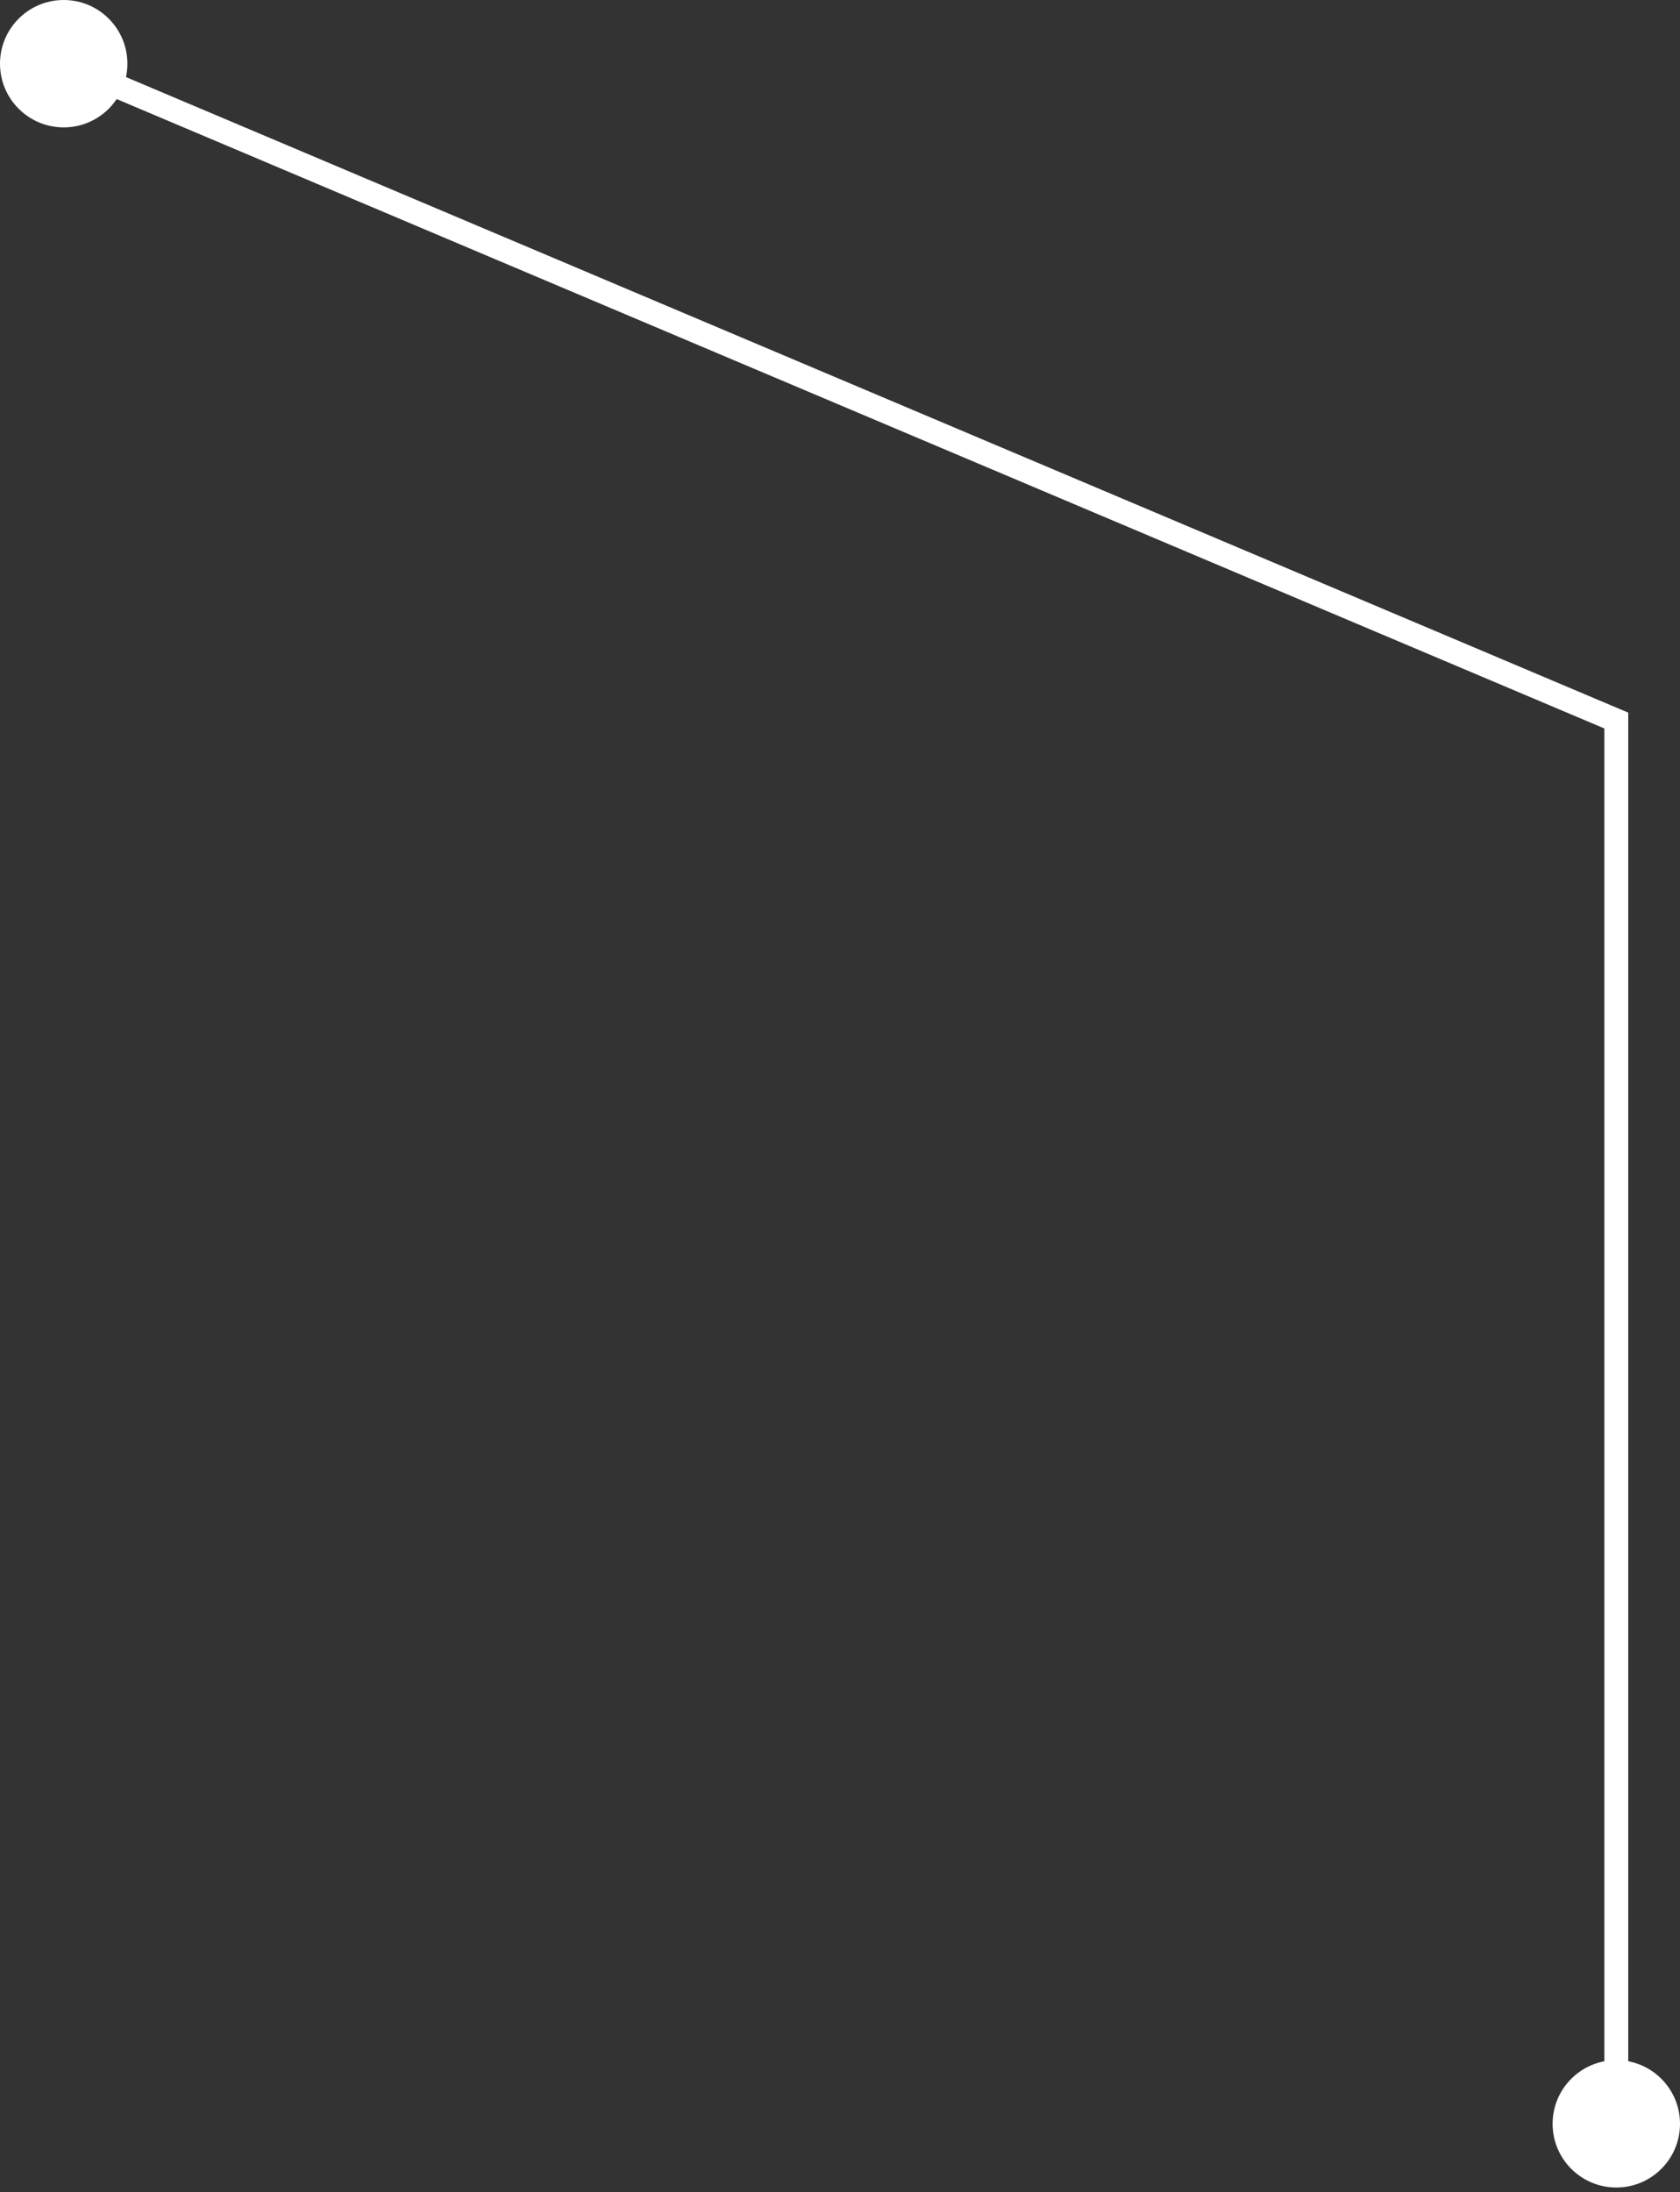 <svg width="141" height="184" viewBox="0 0 141 184" fill="none" xmlns="http://www.w3.org/2000/svg">
<rect x="0" y="0" width="141" height="184" fill="#333333" stroke="none"/>
<path d="M130.308 178.254C130.308 181.207 132.701 183.6 135.654 183.6C138.606 183.6 141 181.207 141 178.254C141 175.302 138.606 172.909 135.654 172.909C132.701 172.909 130.308 175.302 130.308 178.254ZM135.654 60.476H136.656V59.812L136.044 59.553L135.654 60.476ZM0 5.346C0 8.299 2.394 10.692 5.346 10.692C8.299 10.692 10.692 8.299 10.692 5.346C10.692 2.394 8.299 0 5.346 0C2.394 0 0 2.394 0 5.346ZM136.656 178.254V60.476H134.652V178.254H136.656ZM136.044 59.553L5.737 4.423L4.956 6.269L135.263 61.4L136.044 59.553Z" fill="white"/>
</svg>
